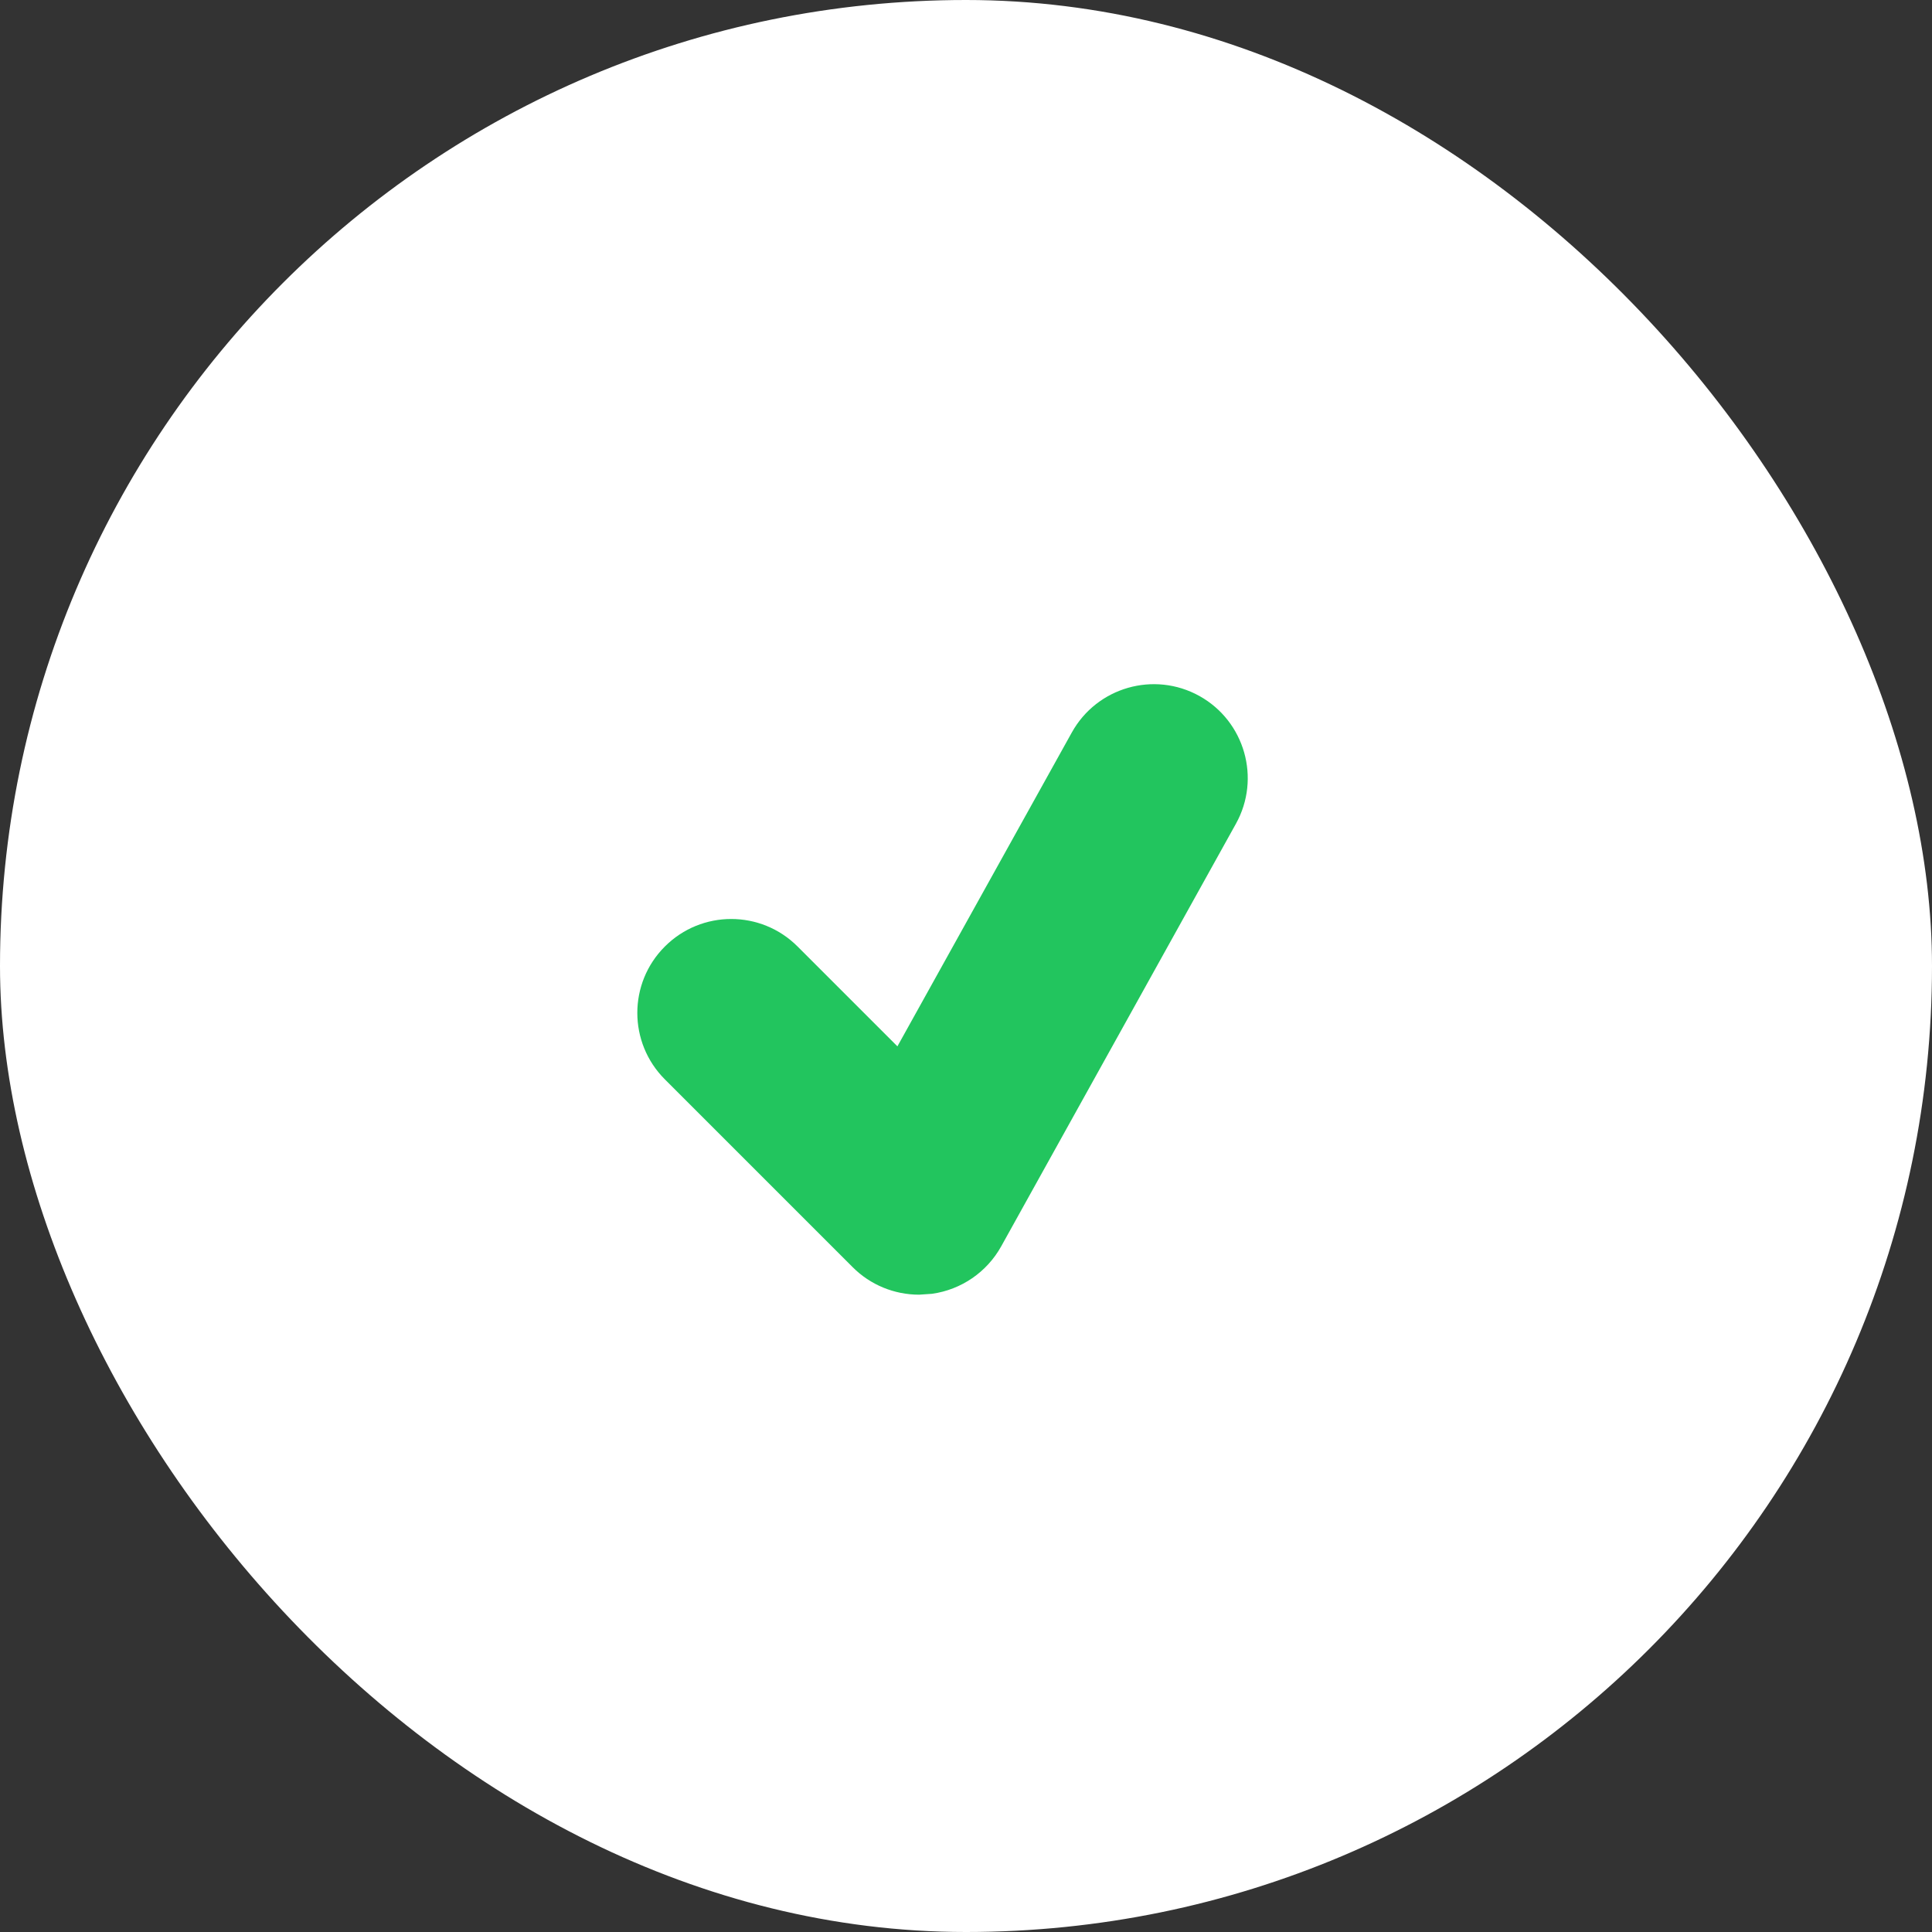 <svg width="24" height="24" viewBox="0 0 24 24" fill="none" xmlns="http://www.w3.org/2000/svg">
<rect x="0" y="0" width="24" height="24" fill="#333333" stroke="none"/>
<rect width="24" height="24" rx="12" fill="white"/>
<path d="M14.9 8.646C14.336 8.333 13.626 8.537 13.314 9.1L11.148 12.998L9.908 11.758C9.453 11.302 8.714 11.302 8.259 11.758C7.803 12.213 7.803 12.952 8.259 13.408L10.592 15.741C10.812 15.962 11.11 16.083 11.417 16.083L11.578 16.072C11.941 16.021 12.259 15.803 12.437 15.483L15.353 10.233C15.666 9.67 15.463 8.96 14.9 8.646Z" fill="#22C55E"/>
</svg>
